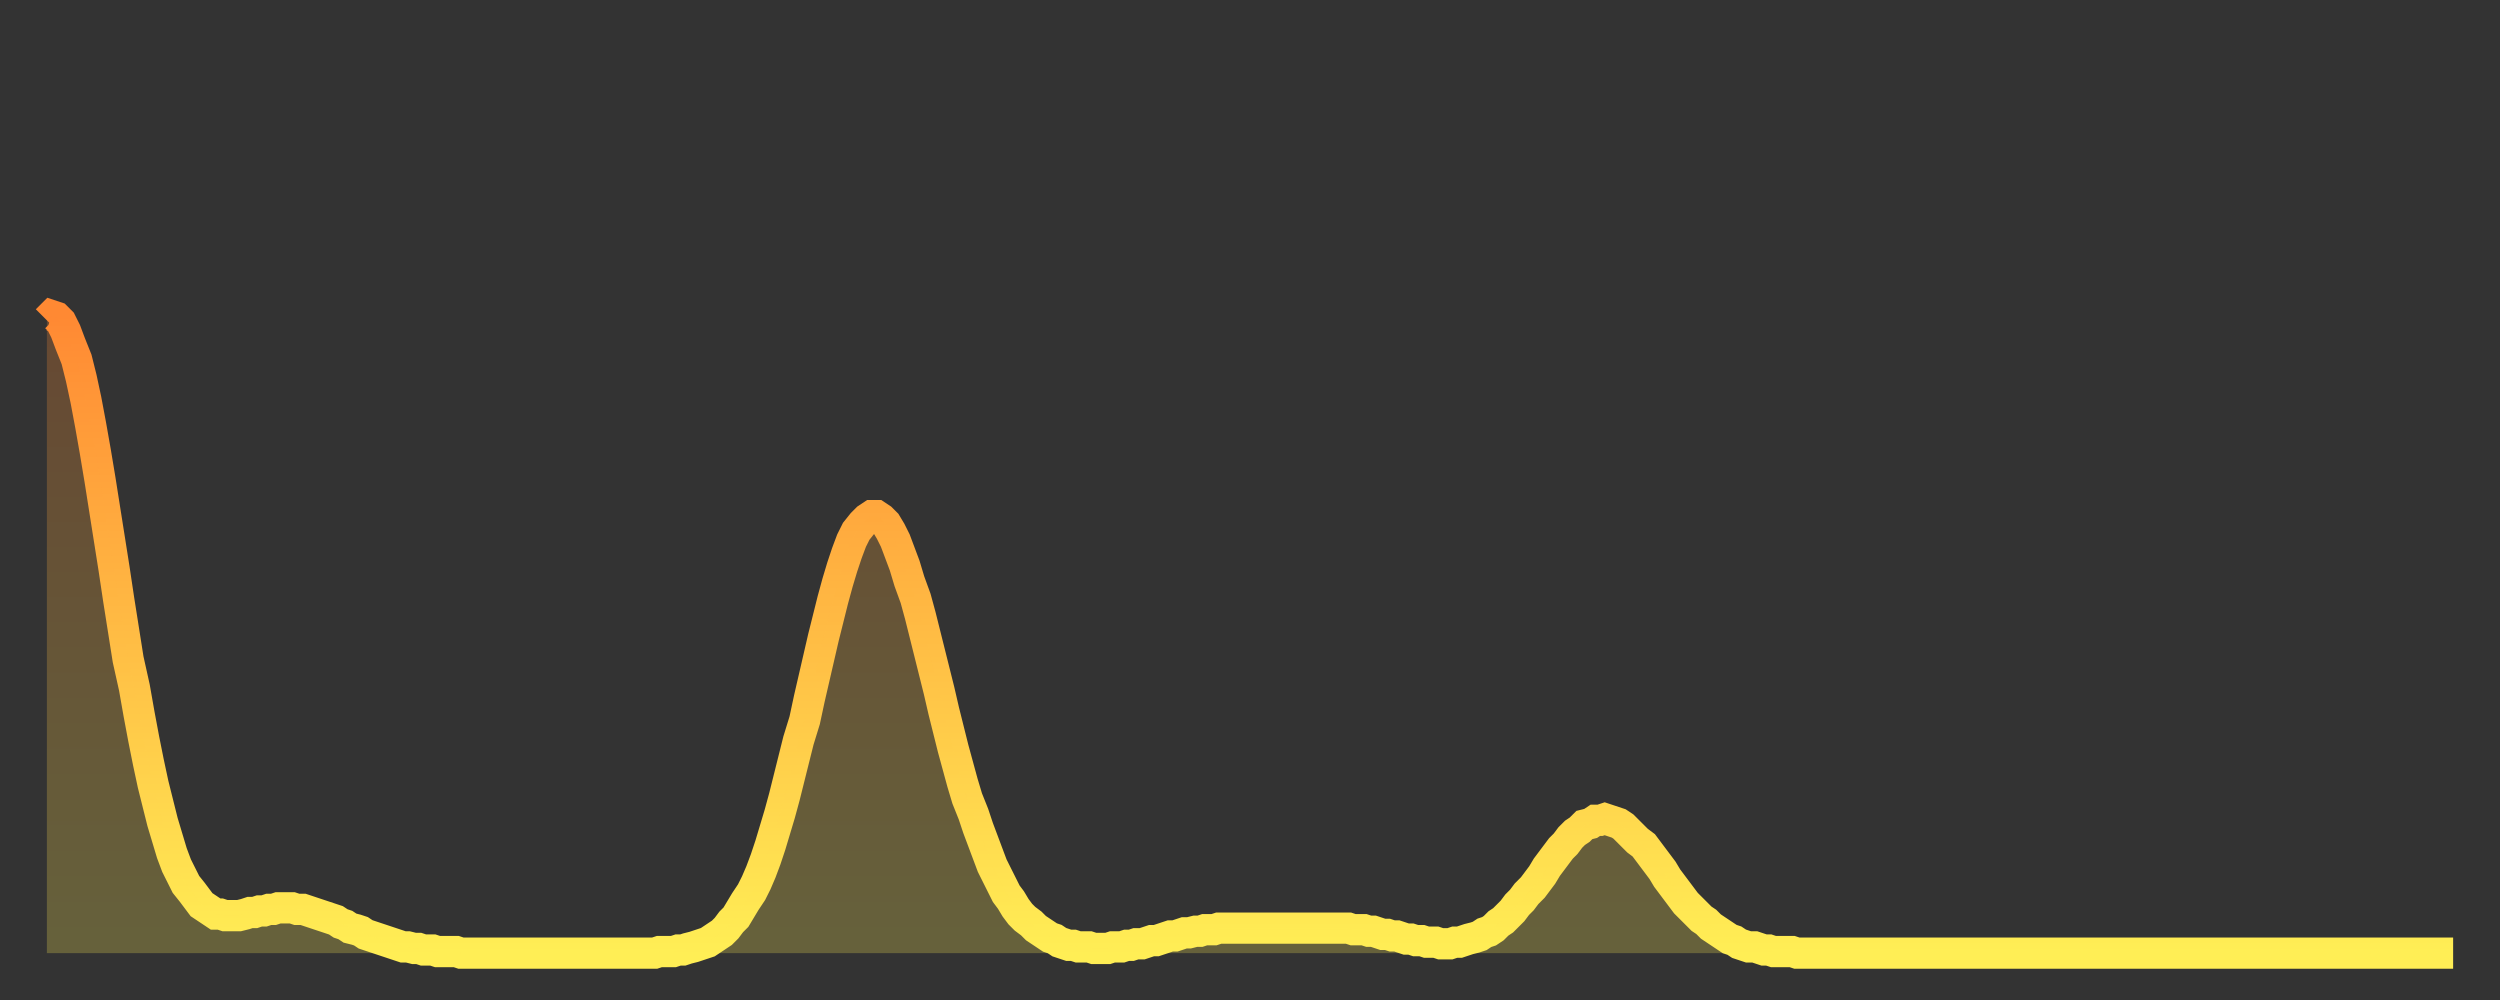 <?xml version="1.0" encoding="utf-8" ?>
<svg baseProfile="full" height="64" version="1.1" width="160" xmlns="http://www.w3.org/2000/svg" xmlns:ev="http://www.w3.org/2001/xml-events" xmlns:xlink="http://www.w3.org/1999/xlink"><rect width="100%" height="100%" fill="#333333" stroke="none"/><defs><linearGradient id="id250314" x1="0" x2="0" y1="0" y2="1"><stop offset="0%" stop-color="#ff8933" /><stop offset="50%" stop-color="#ffbc44" /><stop offset="100%" stop-color="#ffee55" /></linearGradient></defs><g transform="translate(3,3)"><g><path d="M 0.0 17.5 0.3 17.2 0.6 17.3 0.9 17.6 1.2 18.2 1.5 19.0 1.9 20.0 2.2 21.2 2.5 22.6 2.8 24.2 3.1 25.9 3.4 27.7 3.7 29.6 4.0 31.5 4.3 33.4 4.6 35.4 4.9 37.3 5.2 39.2 5.6 41.0 5.9 42.7 6.2 44.3 6.5 45.8 6.8 47.2 7.1 48.4 7.4 49.6 7.7 50.6 8.0 51.6 8.3 52.4 8.6 53.0 8.9 53.6 9.3 54.1 9.6 54.5 9.9 54.9 10.2 55.1 10.5 55.3 10.8 55.5 11.1 55.5 11.4 55.6 11.7 55.6 12.0 55.6 12.3 55.6 12.7 55.5 13.0 55.4 13.3 55.4 13.6 55.3 13.9 55.3 14.2 55.2 14.5 55.2 14.8 55.1 15.1 55.1 15.4 55.1 15.7 55.1 16.0 55.2 16.4 55.2 16.7 55.3 17.0 55.4 17.3 55.5 17.6 55.6 17.9 55.7 18.2 55.8 18.5 55.9 18.8 56.1 19.1 56.2 19.4 56.4 19.8 56.5 20.1 56.6 20.4 56.8 20.7 56.9 21.0 57.0 21.3 57.1 21.6 57.2 21.9 57.3 22.2 57.4 22.5 57.5 22.8 57.6 23.1 57.6 23.5 57.7 23.8 57.7 24.1 57.8 24.4 57.8 24.7 57.8 25.0 57.9 25.3 57.9 25.6 57.9 25.9 57.9 26.2 57.9 26.5 58.0 26.8 58.0 27.2 58.0 27.5 58.0 27.8 58.0 28.1 58.0 28.4 58.0 28.7 58.0 29.0 58.0 29.3 58.0 29.6 58.0 29.9 58.0 30.2 58.0 30.6 58.0 30.9 58.0 31.2 58.0 31.5 58.0 31.8 58.0 32.1 58.0 32.4 58.0 32.7 58.0 33.0 58.0 33.3 58.0 33.6 58.0 33.9 58.0 34.3 58.0 34.6 58.0 34.9 58.0 35.2 58.0 35.5 58.0 35.8 58.0 36.1 58.0 36.4 58.0 36.7 58.0 37.0 58.0 37.3 58.0 37.7 58.0 38.0 58.0 38.3 58.0 38.6 58.0 38.9 58.0 39.2 57.9 39.5 57.9 39.8 57.9 40.1 57.9 40.4 57.8 40.7 57.8 41.0 57.7 41.4 57.6 41.7 57.5 42.0 57.4 42.3 57.3 42.6 57.1 42.9 56.9 43.2 56.7 43.5 56.4 43.8 56.0 44.1 55.7 44.4 55.2 44.7 54.7 45.1 54.1 45.4 53.5 45.7 52.8 46.0 52.0 46.3 51.1 46.6 50.1 46.9 49.1 47.2 48.0 47.5 46.8 47.8 45.6 48.1 44.4 48.5 43.1 48.8 41.7 49.1 40.4 49.4 39.1 49.7 37.8 50.0 36.6 50.3 35.4 50.6 34.3 50.9 33.3 51.2 32.4 51.5 31.6 51.8 31.0 52.2 30.5 52.5 30.2 52.8 30.0 53.1 30.0 53.4 30.2 53.7 30.5 54.0 31.0 54.3 31.6 54.6 32.4 54.9 33.2 55.2 34.2 55.6 35.3 55.9 36.4 56.2 37.6 56.5 38.8 56.8 40.0 57.1 41.2 57.4 42.5 57.7 43.7 58.0 44.9 58.3 46.0 58.6 47.1 58.9 48.1 59.3 49.1 59.6 50.0 59.9 50.8 60.2 51.6 60.5 52.4 60.8 53.0 61.1 53.6 61.4 54.2 61.7 54.6 62.0 55.1 62.3 55.5 62.6 55.8 63.0 56.1 63.3 56.4 63.6 56.6 63.9 56.8 64.2 57.0 64.5 57.1 64.8 57.3 65.1 57.4 65.4 57.5 65.7 57.5 66.0 57.6 66.4 57.6 66.7 57.6 67.0 57.7 67.3 57.7 67.6 57.7 67.9 57.7 68.2 57.6 68.5 57.6 68.8 57.6 69.1 57.5 69.4 57.5 69.7 57.4 70.1 57.4 70.4 57.3 70.7 57.2 71.0 57.2 71.3 57.1 71.6 57.0 71.9 56.9 72.2 56.9 72.5 56.8 72.8 56.7 73.1 56.7 73.5 56.6 73.8 56.6 74.1 56.5 74.4 56.5 74.7 56.5 75.0 56.4 75.3 56.4 75.6 56.4 75.9 56.4 76.2 56.4 76.5 56.4 76.8 56.4 77.2 56.4 77.5 56.4 77.8 56.4 78.1 56.4 78.4 56.4 78.7 56.4 79.0 56.4 79.3 56.4 79.6 56.4 79.9 56.4 80.2 56.4 80.5 56.4 80.9 56.4 81.2 56.4 81.5 56.4 81.8 56.4 82.1 56.4 82.4 56.4 82.7 56.4 83.0 56.4 83.3 56.4 83.6 56.5 83.9 56.5 84.3 56.5 84.6 56.6 84.9 56.6 85.2 56.7 85.5 56.8 85.8 56.8 86.1 56.9 86.4 56.9 86.7 57.0 87.0 57.1 87.3 57.1 87.6 57.2 88.0 57.2 88.3 57.3 88.6 57.3 88.9 57.3 89.2 57.4 89.5 57.4 89.8 57.4 90.1 57.3 90.4 57.3 90.7 57.2 91.0 57.1 91.4 57.0 91.7 56.9 92.0 56.7 92.3 56.6 92.6 56.4 92.9 56.1 93.2 55.9 93.5 55.6 93.8 55.3 94.1 54.9 94.4 54.6 94.7 54.2 95.1 53.8 95.4 53.4 95.7 53.0 96.0 52.5 96.3 52.1 96.6 51.7 96.9 51.3 97.2 51.0 97.5 50.6 97.8 50.3 98.1 50.1 98.4 49.8 98.8 49.7 99.1 49.5 99.4 49.5 99.7 49.4 100.0 49.5 100.3 49.6 100.6 49.7 100.9 49.9 101.2 50.2 101.5 50.5 101.8 50.8 102.2 51.1 102.5 51.5 102.8 51.9 103.1 52.3 103.4 52.7 103.7 53.2 104.0 53.6 104.3 54.0 104.6 54.4 104.9 54.8 105.2 55.1 105.5 55.4 105.9 55.8 106.2 56.0 106.5 56.3 106.8 56.5 107.1 56.7 107.4 56.9 107.7 57.1 108.0 57.2 108.3 57.4 108.6 57.5 108.9 57.6 109.3 57.6 109.6 57.7 109.9 57.8 110.2 57.8 110.5 57.9 110.8 57.9 111.1 57.9 111.4 57.9 111.7 57.9 112.0 58.0 112.3 58.0 112.6 58.0 113.0 58.0 113.3 58.0 113.6 58.0 113.9 58.0 114.2 58.0 114.5 58.0 114.8 58.0 115.1 58.0 115.4 58.0 115.7 58.0 116.0 58.0 116.3 58.0 116.7 58.0 117.0 58.0 117.3 58.0 117.6 58.0 117.9 58.0 118.2 58.0 118.5 58.0 118.8 58.0 119.1 58.0 119.4 58.0 119.7 58.0 120.1 58.0 120.4 58.0 120.7 58.0 121.0 58.0 121.3 58.0 121.6 58.0 121.9 58.0 122.2 58.0 122.5 58.0 122.8 58.0 123.1 58.0 123.4 58.0 123.8 58.0 124.1 58.0 124.4 58.0 124.7 58.0 125.0 58.0 125.3 58.0 125.6 58.0 125.9 58.0 126.2 58.0 126.5 58.0 126.8 58.0 127.2 58.0 127.5 58.0 127.8 58.0 128.1 58.0 128.4 58.0 128.7 58.0 129.0 58.0 129.3 58.0 129.6 58.0 129.9 58.0 130.2 58.0 130.5 58.0 130.9 58.0 131.2 58.0 131.5 58.0 131.8 58.0 132.1 58.0 132.4 58.0 132.7 58.0 133.0 58.0 133.3 58.0 133.6 58.0 133.9 58.0 134.2 58.0 134.6 58.0 134.9 58.0 135.2 58.0 135.5 58.0 135.8 58.0 136.1 58.0 136.4 58.0 136.7 58.0 137.0 58.0 137.3 58.0 137.6 58.0 138.0 58.0 138.3 58.0 138.6 58.0 138.9 58.0 139.2 58.0 139.5 58.0 139.8 58.0 140.1 58.0 140.4 58.0 140.7 58.0 141.0 58.0 141.3 58.0 141.7 58.0 142.0 58.0 142.3 58.0 142.6 58.0 142.9 58.0 143.2 58.0 143.5 58.0 143.8 58.0 144.1 58.0 144.4 58.0 144.7 58.0 145.1 58.0 145.4 58.0 145.7 58.0 146.0 58.0 146.3 58.0 146.6 58.0 146.9 58.0 147.2 58.0 147.5 58.0 147.8 58.0 148.1 58.0 148.4 58.0 148.8 58.0 149.1 58.0 149.4 58.0 149.7 58.0 150.0 58.0 150.3 58.0 150.6 58.0 150.9 58.0 151.2 58.0 151.5 58.0 151.8 58.0 152.1 58.0 152.5 58.0 152.8 58.0 153.1 58.0 153.4 58.0 153.7 58.0 154.0 58.0" fill="none" id="graph-curve" opacity="1" stroke="url(#id250314)" stroke-width="2" /><path d="M 0 58 L 0.0 17.5 0.3 17.2 0.6 17.3 0.9 17.6 1.2 18.2 1.5 19.0 1.9 20.0 2.2 21.2 2.5 22.6 2.8 24.2 3.1 25.9 3.4 27.7 3.7 29.6 4.0 31.5 4.3 33.4 4.6 35.4 4.9 37.3 5.2 39.2 5.6 41.0 5.9 42.7 6.2 44.3 6.5 45.8 6.8 47.2 7.1 48.4 7.4 49.6 7.7 50.6 8.0 51.6 8.3 52.4 8.6 53.0 8.9 53.6 9.3 54.1 9.6 54.5 9.9 54.9 10.2 55.1 10.5 55.3 10.8 55.5 11.1 55.5 11.4 55.6 11.7 55.6 12.0 55.6 12.3 55.6 12.7 55.5 13.0 55.4 13.3 55.4 13.6 55.3 13.9 55.3 14.2 55.2 14.5 55.2 14.8 55.1 15.1 55.1 15.4 55.1 15.7 55.1 16.0 55.2 16.4 55.2 16.7 55.3 17.0 55.4 17.3 55.5 17.6 55.6 17.9 55.7 18.2 55.8 18.5 55.9 18.8 56.1 19.1 56.2 19.4 56.4 19.8 56.5 20.1 56.6 20.4 56.8 20.7 56.9 21.0 57.0 21.3 57.1 21.6 57.2 21.9 57.3 22.2 57.4 22.5 57.5 22.8 57.6 23.1 57.6 23.5 57.7 23.8 57.7 24.1 57.8 24.4 57.8 24.7 57.8 25.0 57.9 25.3 57.9 25.6 57.9 25.9 57.9 26.2 57.9 26.5 58.0 26.8 58.0 27.2 58.0 27.5 58.0 27.8 58.0 28.1 58.0 28.4 58.0 28.7 58.0 29.0 58.0 29.3 58.0 29.6 58.0 29.9 58.0 30.2 58.0 30.6 58.0 30.9 58.0 31.2 58.0 31.5 58.0 31.8 58.0 32.1 58.0 32.4 58.0 32.7 58.0 33.0 58.0 33.3 58.0 33.6 58.0 33.9 58.0 34.3 58.0 34.6 58.0 34.9 58.0 35.2 58.0 35.5 58.0 35.8 58.0 36.1 58.0 36.4 58.0 36.7 58.0 37.0 58.0 37.3 58.0 37.7 58.0 38.0 58.0 38.3 58.0 38.6 58.0 38.9 58.0 39.2 57.9 39.5 57.9 39.8 57.9 40.1 57.9 40.4 57.8 40.7 57.8 41.0 57.7 41.4 57.6 41.7 57.5 42.0 57.4 42.3 57.3 42.6 57.1 42.9 56.9 43.2 56.7 43.5 56.4 43.8 56.0 44.1 55.7 44.4 55.2 44.7 54.7 45.1 54.1 45.4 53.5 45.7 52.8 46.0 52.0 46.3 51.1 46.6 50.1 46.9 49.1 47.2 48.0 47.5 46.8 47.8 45.6 48.1 44.4 48.5 43.1 48.8 41.7 49.1 40.4 49.4 39.1 49.7 37.8 50.0 36.6 50.3 35.4 50.6 34.3 50.9 33.3 51.2 32.4 51.5 31.6 51.8 31.0 52.2 30.5 52.5 30.2 52.8 30.0 53.1 30.0 53.4 30.2 53.7 30.5 54.0 31.0 54.3 31.6 54.6 32.4 54.9 33.2 55.2 34.2 55.6 35.3 55.9 36.4 56.2 37.6 56.5 38.8 56.8 40.0 57.1 41.2 57.4 42.5 57.7 43.7 58.0 44.9 58.3 46.0 58.6 47.1 58.9 48.1 59.3 49.1 59.6 50.0 59.9 50.8 60.2 51.6 60.5 52.4 60.8 53.0 61.1 53.6 61.4 54.2 61.7 54.6 62.0 55.1 62.3 55.5 62.6 55.8 63.0 56.1 63.3 56.4 63.6 56.6 63.9 56.8 64.2 57.0 64.5 57.1 64.8 57.3 65.1 57.4 65.4 57.5 65.7 57.5 66.0 57.6 66.4 57.6 66.7 57.6 67.0 57.7 67.3 57.7 67.6 57.7 67.9 57.7 68.2 57.6 68.5 57.6 68.8 57.6 69.1 57.5 69.4 57.5 69.7 57.4 70.1 57.4 70.4 57.3 70.7 57.2 71.0 57.2 71.3 57.1 71.6 57.0 71.9 56.9 72.2 56.9 72.5 56.8 72.8 56.7 73.1 56.7 73.5 56.6 73.8 56.6 74.1 56.5 74.4 56.5 74.7 56.5 75.0 56.4 75.3 56.4 75.6 56.4 75.9 56.4 76.2 56.4 76.5 56.4 76.8 56.4 77.2 56.4 77.5 56.4 77.8 56.4 78.1 56.4 78.4 56.4 78.7 56.4 79.0 56.4 79.3 56.4 79.6 56.4 79.9 56.4 80.2 56.4 80.5 56.4 80.9 56.4 81.2 56.4 81.5 56.4 81.8 56.4 82.1 56.4 82.4 56.4 82.7 56.4 83.0 56.4 83.3 56.4 83.6 56.5 83.9 56.5 84.3 56.5 84.6 56.6 84.9 56.6 85.2 56.7 85.5 56.8 85.8 56.8 86.1 56.9 86.4 56.9 86.7 57.0 87.0 57.1 87.3 57.1 87.6 57.2 88.0 57.2 88.3 57.3 88.6 57.3 88.9 57.3 89.2 57.4 89.5 57.4 89.8 57.4 90.1 57.3 90.4 57.3 90.7 57.2 91.0 57.1 91.4 57.0 91.7 56.9 92.0 56.7 92.3 56.6 92.6 56.4 92.9 56.1 93.2 55.9 93.5 55.6 93.8 55.3 94.1 54.9 94.4 54.6 94.7 54.2 95.1 53.8 95.4 53.4 95.7 53.0 96.0 52.5 96.3 52.1 96.6 51.7 96.9 51.3 97.2 51.0 97.5 50.6 97.8 50.3 98.1 50.1 98.4 49.8 98.8 49.7 99.1 49.5 99.4 49.5 99.7 49.4 100.0 49.5 100.3 49.6 100.6 49.7 100.9 49.9 101.2 50.2 101.5 50.5 101.8 50.8 102.2 51.1 102.5 51.5 102.8 51.9 103.1 52.3 103.4 52.7 103.7 53.2 104.0 53.6 104.3 54.0 104.6 54.4 104.9 54.8 105.2 55.1 105.5 55.4 105.9 55.8 106.2 56.0 106.5 56.3 106.8 56.5 107.1 56.7 107.4 56.9 107.7 57.1 108.0 57.2 108.3 57.4 108.6 57.5 108.9 57.6 109.3 57.6 109.6 57.7 109.9 57.8 110.2 57.8 110.5 57.9 110.8 57.9 111.1 57.9 111.4 57.9 111.7 57.9 112.0 58.0 112.3 58.0 112.6 58.0 113.0 58.0 113.3 58.0 113.6 58.0 113.9 58.0 114.2 58.0 114.5 58.0 114.8 58.0 115.1 58.0 115.4 58.0 115.7 58.0 116.0 58.0 116.3 58.0 116.7 58.0 117.0 58.0 117.3 58.0 117.6 58.0 117.9 58.0 118.2 58.0 118.5 58.0 118.8 58.0 119.1 58.0 119.4 58.0 119.7 58.0 120.1 58.0 120.4 58.0 120.7 58.0 121.0 58.0 121.3 58.0 121.6 58.0 121.9 58.0 122.2 58.0 122.5 58.0 122.8 58.0 123.1 58.0 123.4 58.0 123.8 58.0 124.1 58.0 124.4 58.0 124.7 58.0 125.0 58.0 125.3 58.0 125.6 58.0 125.9 58.0 126.2 58.0 126.5 58.0 126.8 58.0 127.2 58.0 127.5 58.0 127.8 58.0 128.1 58.0 128.4 58.0 128.7 58.0 129.0 58.0 129.3 58.0 129.6 58.0 129.9 58.0 130.2 58.0 130.5 58.0 130.9 58.0 131.2 58.0 131.5 58.0 131.8 58.0 132.1 58.0 132.4 58.0 132.7 58.0 133.0 58.0 133.3 58.0 133.6 58.0 133.9 58.0 134.2 58.0 134.6 58.0 134.9 58.0 135.2 58.0 135.5 58.0 135.8 58.0 136.1 58.0 136.4 58.0 136.7 58.0 137.0 58.0 137.3 58.0 137.6 58.0 138.0 58.0 138.3 58.0 138.6 58.0 138.9 58.0 139.2 58.0 139.5 58.0 139.8 58.0 140.1 58.0 140.4 58.0 140.7 58.0 141.0 58.0 141.3 58.0 141.7 58.0 142.0 58.0 142.3 58.0 142.6 58.0 142.9 58.0 143.2 58.0 143.5 58.0 143.8 58.0 144.1 58.0 144.4 58.0 144.7 58.0 145.1 58.0 145.4 58.0 145.7 58.0 146.0 58.0 146.3 58.0 146.6 58.0 146.9 58.0 147.2 58.0 147.5 58.0 147.8 58.0 148.1 58.0 148.4 58.0 148.8 58.0 149.1 58.0 149.4 58.0 149.7 58.0 150.0 58.0 150.3 58.0 150.6 58.0 150.9 58.0 151.2 58.0 151.5 58.0 151.8 58.0 152.1 58.0 152.5 58.0 152.8 58.0 153.1 58.0 153.4 58.0 153.7 58.0 154.0 58.0 154 58" fill="url(#id250314)" fill-opacity=".25" id="graph-shadow" /></g></g></svg>